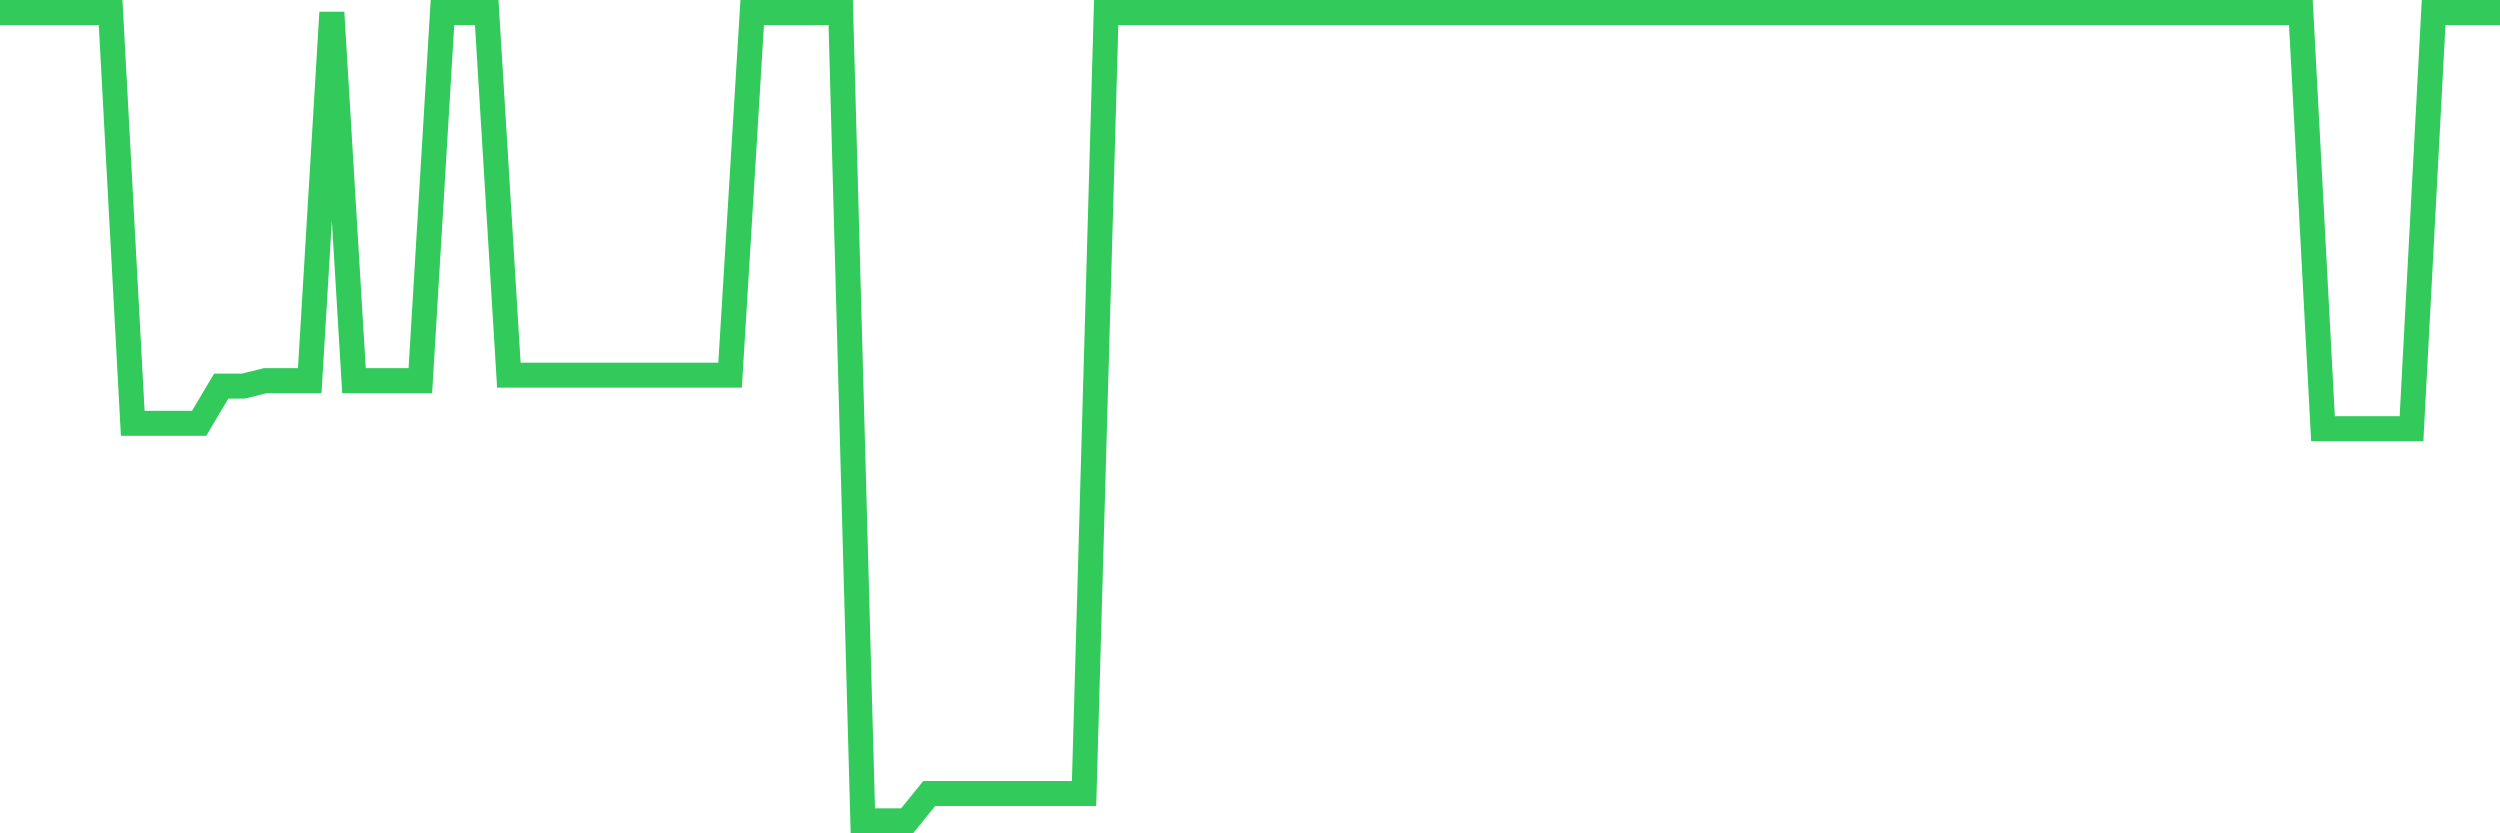 <svg
  xmlns="http://www.w3.org/2000/svg"
  xmlns:xlink="http://www.w3.org/1999/xlink"
  width="120"
  height="40"
  viewBox="0 0 120 40"
  preserveAspectRatio="none"
>
  <polyline
    points="0,0.6 1.062,0.6 2.124,0.6 3.186,0.6 4.248,0.6 5.31,0.6 6.372,20.32 7.434,20.32 8.496,20.32 9.558,20.32 10.619,18.533 11.681,18.533 12.743,18.271 13.805,18.271 14.867,18.271 15.929,0.6 16.991,18.271 18.053,18.271 19.115,18.271 20.177,18.271 21.239,0.6 22.301,0.6 23.363,0.6 24.425,18.008 25.487,18.008 26.549,18.008 27.611,18.008 28.673,18.008 29.735,18.008 30.796,18.008 31.858,18.008 32.92,18.008 33.982,18.008 35.044,18.008 36.106,0.6 37.168,0.6 38.23,0.6 39.292,0.6 40.354,0.6 41.416,39.4 42.478,39.4 43.54,39.4 44.602,38.089 45.664,38.089 46.726,38.089 47.788,38.089 48.85,38.089 49.912,38.089 50.973,38.089 52.035,38.089 53.097,0.6 54.159,0.6 55.221,0.6 56.283,0.6 57.345,0.6 58.407,0.6 59.469,0.6 60.531,0.6 61.593,0.6 62.655,0.6 63.717,0.6 64.779,0.6 65.841,0.6 66.903,0.6 67.965,0.6 69.027,0.6 70.088,0.6 71.15,0.6 72.212,0.6 73.274,0.6 74.336,0.6 75.398,0.6 76.46,0.6 77.522,0.6 78.584,0.6 79.646,0.6 80.708,0.6 81.77,0.6 82.832,0.6 83.894,0.6 84.956,0.6 86.018,0.6 87.08,0.6 88.142,0.6 89.204,0.6 90.265,0.6 91.327,0.6 92.389,0.6 93.451,0.6 94.513,0.6 95.575,0.6 96.637,0.6 97.699,0.6 98.761,0.6 99.823,0.6 100.885,0.6 101.947,0.6 103.009,0.6 104.071,0.6 105.133,0.6 106.195,0.6 107.257,0.6 108.319,0.6 109.381,0.6 110.442,0.6 111.504,20.579 112.566,20.579 113.628,20.579 114.69,20.579 115.752,20.579 116.814,0.6 117.876,0.6 118.938,0.6 120,0.6"
    fill="none"
    stroke="#32ca5b"
    stroke-width="1.2"
  >
  </polyline>
</svg>